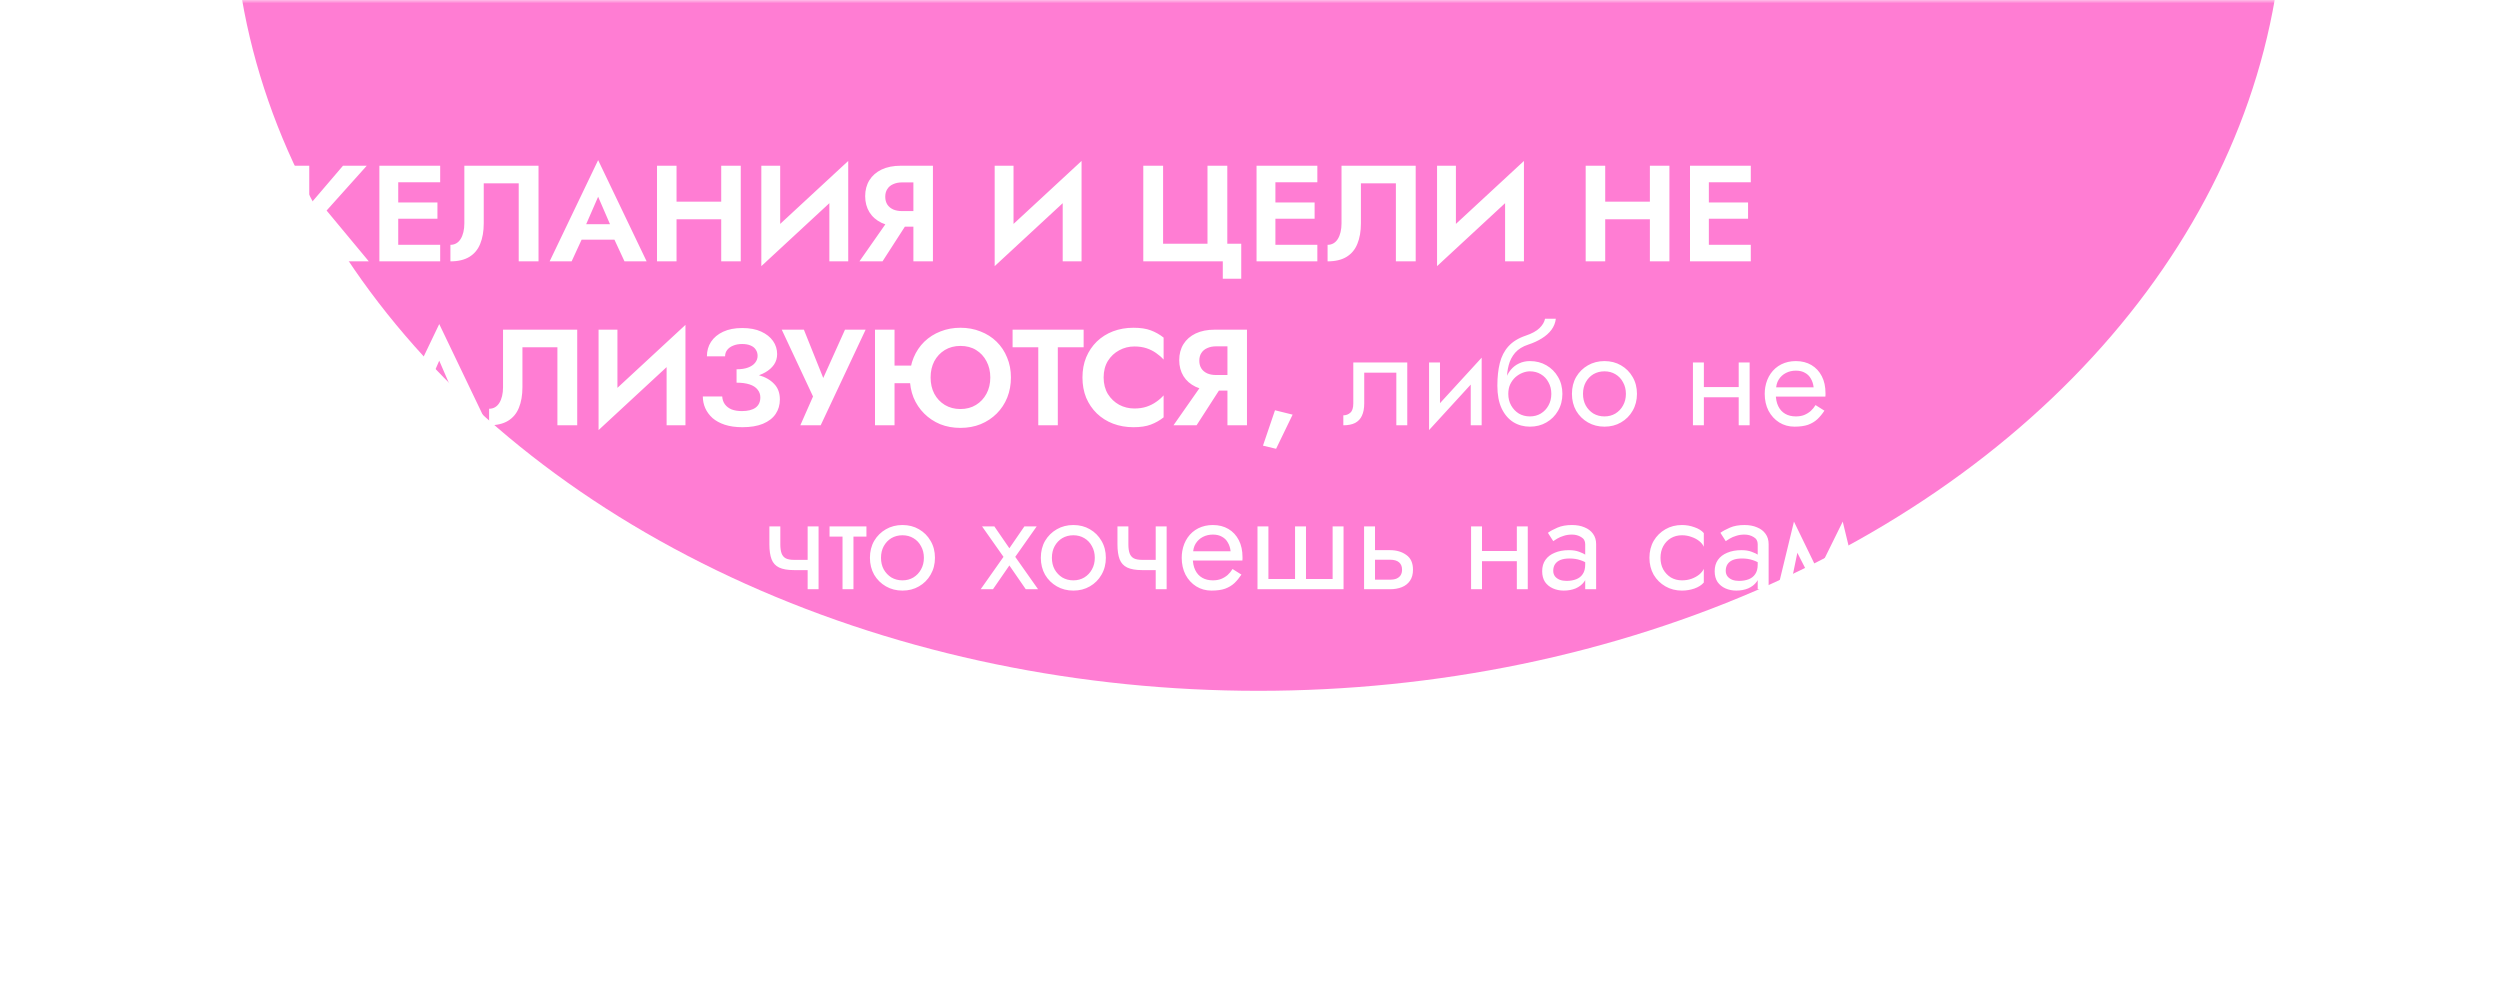<?xml version="1.0" encoding="UTF-8"?> <svg xmlns="http://www.w3.org/2000/svg" width="366" height="146" viewBox="0 0 366 146" fill="none"> <mask id="mask0_210_1934" style="mask-type:alpha" maskUnits="userSpaceOnUse" x="0" y="0" width="366" height="146"> <rect width="366" height="146" fill="#D9D9D9"></rect> </mask> <g mask="url(#mask0_210_1934)"> <g filter="url(#filter0_f_210_1934)"> <ellipse cx="184.231" cy="-15.729" rx="150.147" ry="116.865" fill="#FF7DD3"></ellipse> </g> </g> <path d="M37.194 24.263H33.814L39.694 30.823L33.514 38.263H36.894L43.034 30.863L37.194 24.263ZM42.334 24.263V38.263H45.274V24.263H42.334ZM50.214 24.263L44.574 30.863L50.514 38.263H53.994L47.814 30.823L53.694 24.263H50.214ZM57.382 38.263H64.442V35.843H57.382V38.263ZM57.382 26.683H64.442V24.263H57.382V26.683ZM57.382 32.023H64.041V29.643H57.382V32.023ZM55.541 24.263V38.263H58.301V24.263H55.541ZM78.84 24.263H67.98V32.703C67.98 33.17 67.934 33.596 67.84 33.983C67.747 34.37 67.614 34.703 67.44 34.983C67.267 35.263 67.054 35.477 66.8 35.623C66.547 35.77 66.26 35.843 65.94 35.843V38.263C67.074 38.263 68 38.043 68.72 37.603C69.44 37.163 69.967 36.53 70.3 35.703C70.647 34.863 70.82 33.856 70.82 32.683V26.843H75.94V38.263H78.84V24.263ZM83.907 35.083H91.307L90.967 32.823H84.247L83.907 35.083ZM87.567 28.803L89.667 33.663L89.627 34.383L91.427 38.263H94.667L87.567 23.443L80.467 38.263H83.687L85.527 34.263L85.467 33.623L87.567 28.803ZM97.126 32.103H107.406V29.523H97.126V32.103ZM105.586 24.263V38.263H108.446V24.263H105.586ZM96.186 24.263V38.263H99.046V24.263H96.186ZM124.079 27.283L124.179 23.563L111.559 35.243L111.459 38.963L124.079 27.283ZM114.219 24.263H111.459V38.963L114.219 35.983V24.263ZM124.179 23.563L121.419 26.623V38.263H124.179V23.563ZM133.401 31.743H130.381L125.821 38.263H129.201L133.401 31.743ZM136.581 24.263H133.721V38.263H136.581V24.263ZM134.841 26.703V24.263H131.881C130.788 24.263 129.848 24.45 129.061 24.823C128.288 25.197 127.695 25.716 127.281 26.383C126.868 27.05 126.661 27.83 126.661 28.723C126.661 29.603 126.868 30.383 127.281 31.063C127.695 31.73 128.288 32.25 129.061 32.623C129.848 32.996 130.788 33.183 131.881 33.183H134.841V30.903H132.061C131.568 30.903 131.135 30.823 130.761 30.663C130.388 30.49 130.101 30.25 129.901 29.943C129.701 29.623 129.601 29.243 129.601 28.803C129.601 28.363 129.701 27.99 129.901 27.683C130.101 27.363 130.388 27.123 130.761 26.963C131.135 26.79 131.568 26.703 132.061 26.703H134.841ZM158.24 27.283L158.34 23.563L145.72 35.243L145.62 38.963L158.24 27.283ZM148.38 24.263H145.62V38.963L148.38 35.983V24.263ZM158.34 23.563L155.58 26.623V38.263H158.34V23.563ZM170.277 35.683V24.263H167.377V38.263H179.017V40.803H181.717V35.683H179.677V24.263H176.777V35.683H170.277ZM185.799 38.263H192.859V35.843H185.799V38.263ZM185.799 26.683H192.859V24.263H185.799V26.683ZM185.799 32.023H192.459V29.643H185.799V32.023ZM183.959 24.263V38.263H186.719V24.263H183.959ZM207.258 24.263H196.398V32.703C196.398 33.17 196.352 33.596 196.258 33.983C196.165 34.37 196.032 34.703 195.858 34.983C195.685 35.263 195.472 35.477 195.218 35.623C194.965 35.77 194.678 35.843 194.358 35.843V38.263C195.492 38.263 196.418 38.043 197.138 37.603C197.858 37.163 198.385 36.53 198.718 35.703C199.065 34.863 199.238 33.856 199.238 32.683V26.843H204.358V38.263H207.258V24.263ZM223.005 27.283L223.105 23.563L210.485 35.243L210.385 38.963L223.005 27.283ZM213.145 24.263H210.385V38.963L213.145 35.983V24.263ZM223.105 23.563L220.345 26.623V38.263H223.105V23.563ZM233.083 32.103H243.363V29.523H233.083V32.103ZM241.543 24.263V38.263H244.403V24.263H241.543ZM232.143 24.263V38.263H235.003V24.263H232.143ZM249.256 38.263H256.316V35.843H249.256V38.263ZM249.256 26.683H256.316V24.263H249.256V26.683ZM249.256 32.023H255.916V29.643H249.256V32.023ZM247.416 24.263V38.263H250.176V24.263H247.416ZM35.014 48.263V62.263H37.874V48.263H35.014ZM36.754 50.683H39.534C40.294 50.683 40.894 50.856 41.334 51.203C41.774 51.536 41.994 52.043 41.994 52.723C41.994 53.39 41.774 53.897 41.334 54.243C40.894 54.59 40.294 54.763 39.534 54.763H36.754V57.183H39.534C40.641 57.183 41.581 57.003 42.354 56.643C43.141 56.283 43.741 55.77 44.154 55.103C44.568 54.423 44.774 53.63 44.774 52.723C44.774 51.803 44.568 51.01 44.154 50.343C43.741 49.676 43.141 49.163 42.354 48.803C41.581 48.443 40.641 48.263 39.534 48.263H36.754V50.683ZM48.827 62.263H55.887V59.843H48.827V62.263ZM48.827 50.683H55.887V48.263H48.827V50.683ZM48.827 56.023H55.487V53.643H48.827V56.023ZM46.987 48.263V62.263H49.747V48.263H46.987ZM60.645 59.083H68.046L67.706 56.823H60.986L60.645 59.083ZM64.305 52.803L66.406 57.663L66.365 58.383L68.165 62.263H71.406L64.305 47.443L57.206 62.263H60.425L62.266 58.263L62.206 57.623L64.305 52.803ZM84.504 48.263H73.644V56.703C73.644 57.17 73.598 57.596 73.504 57.983C73.411 58.37 73.278 58.703 73.104 58.983C72.931 59.263 72.718 59.477 72.464 59.623C72.211 59.77 71.924 59.843 71.604 59.843V62.263C72.738 62.263 73.664 62.043 74.384 61.603C75.104 61.163 75.631 60.53 75.964 59.703C76.311 58.863 76.484 57.856 76.484 56.683V50.843H81.604V62.263H84.504V48.263ZM100.251 51.283L100.351 47.563L87.731 59.243L87.631 62.963L100.251 51.283ZM90.391 48.263H87.631V62.963L90.391 59.983V48.263ZM100.351 47.563L97.591 50.623V62.263H100.351V47.563ZM107.833 55.443C108.673 55.443 109.453 55.363 110.173 55.203C110.893 55.043 111.52 54.81 112.053 54.503C112.586 54.197 113.006 53.823 113.313 53.383C113.62 52.93 113.773 52.416 113.773 51.843C113.773 51.136 113.573 50.496 113.173 49.923C112.773 49.35 112.193 48.89 111.433 48.543C110.686 48.197 109.76 48.023 108.653 48.023C107.573 48.023 106.646 48.203 105.873 48.563C105.1 48.923 104.506 49.416 104.093 50.043C103.693 50.657 103.493 51.363 103.493 52.163H106.153C106.153 51.816 106.253 51.51 106.453 51.243C106.666 50.963 106.96 50.75 107.333 50.603C107.706 50.443 108.146 50.363 108.653 50.363C109.146 50.363 109.56 50.437 109.893 50.583C110.24 50.73 110.493 50.937 110.653 51.203C110.826 51.456 110.913 51.757 110.913 52.103C110.913 52.463 110.793 52.797 110.553 53.103C110.326 53.397 109.986 53.63 109.533 53.803C109.08 53.977 108.513 54.063 107.833 54.063V55.443ZM108.693 62.543C109.88 62.543 110.88 62.377 111.693 62.043C112.52 61.697 113.14 61.217 113.553 60.603C113.966 59.99 114.173 59.283 114.173 58.483C114.173 57.536 113.893 56.776 113.333 56.203C112.786 55.617 112.033 55.19 111.073 54.923C110.126 54.643 109.046 54.503 107.833 54.503V56.023C108.593 56.023 109.233 56.11 109.753 56.283C110.273 56.456 110.66 56.71 110.913 57.043C111.18 57.363 111.313 57.743 111.313 58.183C111.313 58.837 111.08 59.337 110.613 59.683C110.146 60.017 109.48 60.183 108.613 60.183C108.04 60.183 107.54 60.103 107.113 59.943C106.7 59.77 106.373 59.523 106.133 59.203C105.893 58.883 105.76 58.496 105.733 58.043H102.893C102.893 58.643 103.013 59.217 103.253 59.763C103.493 60.297 103.846 60.776 104.313 61.203C104.793 61.617 105.393 61.943 106.113 62.183C106.846 62.423 107.706 62.543 108.693 62.543ZM126.728 48.263H123.708L119.828 56.883L121.168 56.943L117.688 48.263H114.448L119.028 58.043L117.168 62.263H120.148L126.728 48.263ZM129.04 56.103H135.06V53.523H129.04V56.103ZM128.1 48.263V62.263H130.96V48.263H128.1ZM136.24 55.263C136.24 54.37 136.42 53.577 136.78 52.883C137.153 52.19 137.667 51.643 138.32 51.243C138.987 50.843 139.747 50.643 140.6 50.643C141.493 50.643 142.26 50.843 142.9 51.243C143.553 51.643 144.06 52.19 144.42 52.883C144.793 53.577 144.98 54.37 144.98 55.263C144.98 56.157 144.793 56.95 144.42 57.643C144.047 58.337 143.533 58.883 142.88 59.283C142.227 59.683 141.467 59.883 140.6 59.883C139.747 59.883 138.987 59.683 138.32 59.283C137.667 58.883 137.153 58.337 136.78 57.643C136.42 56.95 136.24 56.157 136.24 55.263ZM133.2 55.263C133.2 56.316 133.38 57.297 133.74 58.203C134.113 59.096 134.633 59.877 135.3 60.543C135.967 61.21 136.747 61.73 137.64 62.103C138.547 62.463 139.533 62.643 140.6 62.643C141.68 62.643 142.667 62.463 143.56 62.103C144.467 61.73 145.253 61.21 145.92 60.543C146.587 59.877 147.1 59.096 147.46 58.203C147.82 57.297 148 56.316 148 55.263C148 54.197 147.813 53.223 147.44 52.343C147.08 51.45 146.567 50.676 145.9 50.023C145.233 49.37 144.447 48.87 143.54 48.523C142.647 48.163 141.667 47.983 140.6 47.983C139.56 47.983 138.587 48.163 137.68 48.523C136.787 48.87 136 49.37 135.32 50.023C134.653 50.676 134.133 51.45 133.76 52.343C133.387 53.223 133.2 54.197 133.2 55.263ZM148.243 50.843H152.003V62.263H154.863V50.843H158.643V48.263H148.243V50.843ZM161.572 55.263C161.572 54.33 161.779 53.523 162.192 52.843C162.619 52.163 163.172 51.643 163.852 51.283C164.532 50.91 165.272 50.723 166.072 50.723C166.739 50.723 167.332 50.81 167.852 50.983C168.372 51.157 168.839 51.39 169.252 51.683C169.679 51.977 170.045 52.297 170.352 52.643V49.423C169.779 48.97 169.152 48.617 168.472 48.363C167.805 48.11 166.959 47.983 165.932 47.983C164.865 47.983 163.872 48.157 162.952 48.503C162.045 48.85 161.252 49.35 160.572 50.003C159.905 50.657 159.385 51.43 159.012 52.323C158.652 53.203 158.472 54.183 158.472 55.263C158.472 56.343 158.652 57.33 159.012 58.223C159.385 59.103 159.905 59.87 160.572 60.523C161.252 61.176 162.045 61.676 162.952 62.023C163.872 62.37 164.865 62.543 165.932 62.543C166.959 62.543 167.805 62.416 168.472 62.163C169.152 61.91 169.779 61.556 170.352 61.103V57.883C170.045 58.23 169.679 58.55 169.252 58.843C168.839 59.136 168.372 59.37 167.852 59.543C167.332 59.717 166.739 59.803 166.072 59.803C165.272 59.803 164.532 59.623 163.852 59.263C163.172 58.89 162.619 58.363 162.192 57.683C161.779 56.99 161.572 56.183 161.572 55.263ZM179.378 55.743H176.358L171.798 62.263H175.178L179.378 55.743ZM182.558 48.263H179.698V62.263H182.558V48.263ZM180.818 50.703V48.263H177.858C176.764 48.263 175.824 48.45 175.038 48.823C174.264 49.197 173.671 49.717 173.258 50.383C172.844 51.05 172.638 51.83 172.638 52.723C172.638 53.603 172.844 54.383 173.258 55.063C173.671 55.73 174.264 56.25 175.038 56.623C175.824 56.996 176.764 57.183 177.858 57.183H180.818V54.903H178.038C177.544 54.903 177.111 54.823 176.738 54.663C176.364 54.49 176.078 54.25 175.878 53.943C175.678 53.623 175.578 53.243 175.578 52.803C175.578 52.363 175.678 51.99 175.878 51.683C176.078 51.363 176.364 51.123 176.738 50.963C177.111 50.79 177.544 50.703 178.038 50.703H180.818ZM186.66 60.063L184.9 65.243L186.82 65.703L189.24 60.703L186.66 60.063ZM206.023 53.063H198.123V59.063C198.123 59.717 197.976 60.17 197.683 60.423C197.403 60.676 197.063 60.803 196.663 60.803V62.263C197.356 62.263 197.93 62.15 198.383 61.923C198.836 61.683 199.17 61.33 199.383 60.863C199.61 60.383 199.723 59.783 199.723 59.063V54.563H204.423V62.263H206.023V53.063ZM216.815 54.663L216.915 52.363L209.315 60.663L209.215 62.963L216.815 54.663ZM210.815 53.063H209.215V62.963L210.815 60.763V53.063ZM216.915 52.363L215.315 54.563V62.263H216.915V52.363ZM223.974 54.363C224.574 54.363 225.107 54.503 225.574 54.783C226.054 55.063 226.427 55.456 226.694 55.963C226.974 56.456 227.114 57.023 227.114 57.663C227.114 58.303 226.974 58.87 226.694 59.363C226.427 59.856 226.054 60.25 225.574 60.543C225.107 60.823 224.574 60.963 223.974 60.963C223.374 60.963 222.834 60.823 222.354 60.543C221.887 60.25 221.514 59.856 221.234 59.363C220.954 58.87 220.814 58.303 220.814 57.663L219.214 56.463C219.214 57.783 219.42 58.89 219.834 59.783C220.26 60.676 220.834 61.35 221.554 61.803C222.274 62.243 223.08 62.463 223.974 62.463C224.88 62.463 225.687 62.257 226.394 61.843C227.114 61.43 227.68 60.863 228.094 60.143C228.52 59.41 228.734 58.583 228.734 57.663C228.734 56.73 228.52 55.903 228.094 55.183C227.68 54.463 227.114 53.897 226.394 53.483C225.687 53.07 224.88 52.863 223.974 52.863V54.363ZM220.094 57.663H220.814C220.814 57.13 220.907 56.663 221.094 56.263C221.294 55.85 221.547 55.503 221.854 55.223C222.174 54.943 222.52 54.73 222.894 54.583C223.267 54.437 223.627 54.363 223.974 54.363V52.863C223.4 52.863 222.874 52.977 222.394 53.203C221.927 53.416 221.52 53.73 221.174 54.143C220.827 54.556 220.56 55.063 220.374 55.663C220.187 56.25 220.094 56.916 220.094 57.663ZM219.214 56.463L220.614 57.523V55.463C220.614 54.797 220.7 54.13 220.874 53.463C221.047 52.783 221.36 52.176 221.814 51.643C222.28 51.11 222.927 50.71 223.754 50.443C224.487 50.203 225.14 49.903 225.714 49.543C226.3 49.183 226.774 48.763 227.134 48.283C227.494 47.79 227.707 47.25 227.774 46.663H226.194C226.1 47.143 225.827 47.603 225.374 48.043C224.934 48.47 224.26 48.837 223.354 49.143C222.287 49.503 221.447 50.023 220.834 50.703C220.234 51.37 219.814 52.183 219.574 53.143C219.334 54.103 219.214 55.21 219.214 56.463ZM230.132 57.663C230.132 58.583 230.338 59.41 230.752 60.143C231.178 60.863 231.752 61.43 232.472 61.843C233.192 62.257 233.998 62.463 234.892 62.463C235.798 62.463 236.605 62.257 237.312 61.843C238.032 61.43 238.598 60.863 239.012 60.143C239.438 59.41 239.652 58.583 239.652 57.663C239.652 56.73 239.438 55.903 239.012 55.183C238.598 54.463 238.032 53.897 237.312 53.483C236.605 53.07 235.798 52.863 234.892 52.863C233.998 52.863 233.192 53.07 232.472 53.483C231.752 53.897 231.178 54.463 230.752 55.183C230.338 55.903 230.132 56.73 230.132 57.663ZM231.752 57.663C231.752 57.023 231.885 56.456 232.152 55.963C232.432 55.456 232.805 55.063 233.272 54.783C233.752 54.503 234.292 54.363 234.892 54.363C235.492 54.363 236.025 54.503 236.492 54.783C236.972 55.063 237.345 55.456 237.612 55.963C237.892 56.456 238.032 57.023 238.032 57.663C238.032 58.303 237.892 58.87 237.612 59.363C237.345 59.856 236.972 60.25 236.492 60.543C236.025 60.823 235.492 60.963 234.892 60.963C234.292 60.963 233.752 60.823 233.272 60.543C232.805 60.25 232.432 59.856 232.152 59.363C231.885 58.87 231.752 58.303 231.752 57.663ZM248.786 58.163H255.586V56.663H248.786V58.163ZM254.546 53.063V62.263H256.146V53.063H254.546ZM247.846 53.063V62.263H249.446V53.063H247.846ZM259.374 58.063H267.234C267.248 57.983 267.254 57.903 267.254 57.823C267.254 57.743 267.254 57.663 267.254 57.583C267.254 56.61 267.074 55.776 266.714 55.083C266.354 54.377 265.848 53.83 265.194 53.443C264.541 53.056 263.781 52.863 262.914 52.863C262.128 52.863 261.414 53.023 260.774 53.343C260.148 53.663 259.634 54.11 259.234 54.683C258.834 55.257 258.568 55.923 258.434 56.683C258.408 56.843 258.388 57.003 258.374 57.163C258.361 57.323 258.354 57.49 258.354 57.663C258.354 58.583 258.541 59.41 258.914 60.143C259.301 60.863 259.821 61.43 260.474 61.843C261.141 62.257 261.888 62.463 262.714 62.463C263.514 62.463 264.181 62.37 264.714 62.183C265.248 61.983 265.701 61.71 266.074 61.363C266.448 61.003 266.788 60.59 267.094 60.123L265.794 59.303C265.594 59.636 265.354 59.93 265.074 60.183C264.794 60.423 264.474 60.617 264.114 60.763C263.768 60.897 263.368 60.963 262.914 60.963C262.314 60.963 261.794 60.837 261.354 60.583C260.914 60.33 260.574 59.956 260.334 59.463C260.094 58.97 259.974 58.37 259.974 57.663L260.014 57.063C260.014 56.49 260.141 55.996 260.394 55.583C260.661 55.157 261.014 54.83 261.454 54.603C261.894 54.377 262.381 54.263 262.914 54.263C263.448 54.263 263.894 54.37 264.254 54.583C264.628 54.783 264.914 55.07 265.114 55.443C265.328 55.803 265.461 56.223 265.514 56.703H259.374V58.063ZM38.254 81.663C39.307 81.663 40.127 81.443 40.714 81.003C41.314 80.563 41.614 80.01 41.614 79.343C41.614 78.89 41.474 78.477 41.194 78.103C40.928 77.73 40.554 77.43 40.074 77.203C39.594 76.977 39.054 76.863 38.454 76.863C37.814 76.863 37.241 76.996 36.734 77.263C36.227 77.516 35.828 77.863 35.534 78.303C35.241 78.743 35.094 79.223 35.094 79.743H36.714C36.714 79.53 36.774 79.317 36.894 79.103C37.014 78.876 37.201 78.69 37.454 78.543C37.721 78.383 38.054 78.303 38.454 78.303C38.934 78.303 39.307 78.41 39.574 78.623C39.841 78.823 39.974 79.103 39.974 79.463C39.974 79.796 39.841 80.083 39.574 80.323C39.307 80.55 38.867 80.663 38.254 80.663V81.663ZM38.414 86.463C39.068 86.463 39.667 86.35 40.214 86.123C40.761 85.883 41.194 85.55 41.514 85.123C41.847 84.683 42.014 84.163 42.014 83.563C42.014 82.697 41.674 82.063 40.994 81.663C40.314 81.263 39.401 81.063 38.254 81.063V82.063C38.721 82.063 39.114 82.123 39.434 82.243C39.767 82.363 40.014 82.537 40.174 82.763C40.347 82.99 40.434 83.263 40.434 83.583C40.434 83.876 40.354 84.136 40.194 84.363C40.034 84.59 39.801 84.763 39.494 84.883C39.201 85.003 38.841 85.063 38.414 85.063C37.721 85.063 37.221 84.89 36.914 84.543C36.608 84.197 36.407 83.803 36.314 83.363H34.694C34.801 84.257 35.174 84.996 35.814 85.583C36.468 86.17 37.334 86.463 38.414 86.463ZM45.348 82.163H52.148V80.663H45.348V82.163ZM51.108 77.063V86.263H52.708V77.063H51.108ZM44.408 77.063V86.263H46.008V77.063H44.408ZM56.437 83.563C56.437 83.19 56.523 82.87 56.697 82.603C56.87 82.337 57.13 82.13 57.477 81.983C57.837 81.837 58.283 81.763 58.817 81.763C59.404 81.763 59.93 81.843 60.397 82.003C60.864 82.15 61.324 82.383 61.777 82.703V81.763C61.684 81.643 61.51 81.49 61.257 81.303C61.004 81.103 60.663 80.93 60.237 80.783C59.824 80.623 59.324 80.543 58.737 80.543C57.937 80.543 57.243 80.67 56.657 80.923C56.07 81.163 55.617 81.51 55.297 81.963C54.977 82.416 54.817 82.97 54.817 83.623C54.817 84.25 54.957 84.776 55.237 85.203C55.53 85.617 55.917 85.93 56.397 86.143C56.877 86.356 57.404 86.463 57.977 86.463C58.617 86.463 59.197 86.356 59.717 86.143C60.237 85.916 60.65 85.597 60.957 85.183C61.277 84.757 61.437 84.25 61.437 83.663L61.117 82.663C61.117 83.237 60.997 83.697 60.757 84.043C60.53 84.39 60.21 84.643 59.797 84.803C59.383 84.963 58.91 85.043 58.377 85.043C58.017 85.043 57.69 84.99 57.397 84.883C57.103 84.763 56.87 84.597 56.697 84.383C56.523 84.156 56.437 83.883 56.437 83.563ZM56.437 79.223C56.584 79.117 56.783 78.99 57.037 78.843C57.303 78.683 57.617 78.55 57.977 78.443C58.337 78.323 58.737 78.263 59.177 78.263C59.684 78.263 60.13 78.383 60.517 78.623C60.917 78.85 61.117 79.197 61.117 79.663V86.263H62.717V79.663C62.717 79.063 62.563 78.556 62.257 78.143C61.964 77.73 61.55 77.416 61.017 77.203C60.497 76.977 59.883 76.863 59.177 76.863C58.35 76.863 57.644 76.99 57.057 77.243C56.47 77.496 56.004 77.75 55.657 78.003L56.437 79.223ZM65.644 82.063H73.504C73.517 81.983 73.524 81.903 73.524 81.823C73.524 81.743 73.524 81.663 73.524 81.583C73.524 80.61 73.344 79.776 72.984 79.083C72.624 78.376 72.117 77.83 71.464 77.443C70.811 77.056 70.05 76.863 69.184 76.863C68.397 76.863 67.684 77.023 67.044 77.343C66.417 77.663 65.904 78.11 65.504 78.683C65.104 79.257 64.837 79.923 64.704 80.683C64.677 80.843 64.657 81.003 64.644 81.163C64.63 81.323 64.624 81.49 64.624 81.663C64.624 82.583 64.811 83.41 65.184 84.143C65.57 84.863 66.091 85.43 66.744 85.843C67.41 86.257 68.157 86.463 68.984 86.463C69.784 86.463 70.451 86.37 70.984 86.183C71.517 85.983 71.971 85.71 72.344 85.363C72.717 85.003 73.057 84.59 73.364 84.123L72.064 83.303C71.864 83.636 71.624 83.93 71.344 84.183C71.064 84.423 70.744 84.617 70.384 84.763C70.037 84.897 69.637 84.963 69.184 84.963C68.584 84.963 68.064 84.837 67.624 84.583C67.184 84.33 66.844 83.957 66.604 83.463C66.364 82.97 66.244 82.37 66.244 81.663L66.284 81.063C66.284 80.49 66.41 79.996 66.664 79.583C66.93 79.156 67.284 78.83 67.724 78.603C68.164 78.376 68.65 78.263 69.184 78.263C69.717 78.263 70.164 78.37 70.524 78.583C70.897 78.783 71.184 79.07 71.384 79.443C71.597 79.803 71.731 80.223 71.784 80.703H65.644V82.063ZM82.817 84.763V77.063H81.217V84.763H77.317V77.063H75.717V86.263H88.317V77.063H86.717V84.763H82.817ZM91.322 77.063V86.263H92.922V77.063H91.322ZM92.262 81.943H95.122C95.709 81.943 96.149 82.07 96.442 82.323C96.736 82.576 96.882 82.936 96.882 83.403C96.882 83.71 96.816 83.977 96.682 84.203C96.549 84.416 96.349 84.583 96.082 84.703C95.829 84.81 95.509 84.863 95.122 84.863H92.262V86.263H95.122C95.762 86.263 96.336 86.163 96.842 85.963C97.349 85.763 97.749 85.45 98.042 85.023C98.336 84.597 98.482 84.056 98.482 83.403C98.482 82.416 98.156 81.697 97.502 81.243C96.862 80.776 96.069 80.543 95.122 80.543H92.262V81.943ZM102.45 84.063L100.69 89.243L101.85 89.663L104.05 84.663L102.45 84.063ZM116.239 83.463H119.379V81.963H116.239V83.463ZM118.239 77.063V86.263H119.839V77.063H118.239ZM114.239 77.063H112.639V79.703C112.639 80.597 112.745 81.323 112.959 81.883C113.172 82.43 113.539 82.83 114.059 83.083C114.592 83.337 115.319 83.463 116.239 83.463V81.963C115.732 81.963 115.332 81.89 115.039 81.743C114.745 81.583 114.539 81.337 114.419 81.003C114.299 80.67 114.239 80.237 114.239 79.703V77.063ZM121.446 77.063V78.563H126.846V77.063H121.446ZM123.346 77.463V86.263H124.946V77.463H123.346ZM127.358 81.663C127.358 82.583 127.565 83.41 127.978 84.143C128.405 84.863 128.978 85.43 129.698 85.843C130.418 86.257 131.225 86.463 132.118 86.463C133.025 86.463 133.832 86.257 134.538 85.843C135.258 85.43 135.825 84.863 136.238 84.143C136.665 83.41 136.878 82.583 136.878 81.663C136.878 80.73 136.665 79.903 136.238 79.183C135.825 78.463 135.258 77.897 134.538 77.483C133.832 77.07 133.025 76.863 132.118 76.863C131.225 76.863 130.418 77.07 129.698 77.483C128.978 77.897 128.405 78.463 127.978 79.183C127.565 79.903 127.358 80.73 127.358 81.663ZM128.978 81.663C128.978 81.023 129.112 80.457 129.378 79.963C129.658 79.457 130.032 79.063 130.498 78.783C130.978 78.503 131.518 78.363 132.118 78.363C132.718 78.363 133.252 78.503 133.718 78.783C134.198 79.063 134.572 79.457 134.838 79.963C135.118 80.457 135.258 81.023 135.258 81.663C135.258 82.303 135.118 82.87 134.838 83.363C134.572 83.856 134.198 84.25 133.718 84.543C133.252 84.823 132.718 84.963 132.118 84.963C131.518 84.963 130.978 84.823 130.498 84.543C130.032 84.25 129.658 83.856 129.378 83.363C129.112 82.87 128.978 82.303 128.978 81.663ZM149.972 77.063L147.772 80.263L145.572 77.063H143.772L146.912 81.523L143.572 86.263H145.372L147.772 82.783L150.172 86.263H151.972L148.632 81.523L151.772 77.063H149.972ZM152.378 81.663C152.378 82.583 152.584 83.41 152.998 84.143C153.424 84.863 153.998 85.43 154.718 85.843C155.438 86.257 156.244 86.463 157.138 86.463C158.044 86.463 158.851 86.257 159.558 85.843C160.278 85.43 160.844 84.863 161.258 84.143C161.684 83.41 161.898 82.583 161.898 81.663C161.898 80.73 161.684 79.903 161.258 79.183C160.844 78.463 160.278 77.897 159.558 77.483C158.851 77.07 158.044 76.863 157.138 76.863C156.244 76.863 155.438 77.07 154.718 77.483C153.998 77.897 153.424 78.463 152.998 79.183C152.584 79.903 152.378 80.73 152.378 81.663ZM153.998 81.663C153.998 81.023 154.131 80.457 154.398 79.963C154.678 79.457 155.051 79.063 155.518 78.783C155.998 78.503 156.538 78.363 157.138 78.363C157.738 78.363 158.271 78.503 158.738 78.783C159.218 79.063 159.591 79.457 159.858 79.963C160.138 80.457 160.278 81.023 160.278 81.663C160.278 82.303 160.138 82.87 159.858 83.363C159.591 83.856 159.218 84.25 158.738 84.543C158.271 84.823 157.738 84.963 157.138 84.963C156.538 84.963 155.998 84.823 155.518 84.543C155.051 84.25 154.678 83.856 154.398 83.363C154.131 82.87 153.998 82.303 153.998 81.663ZM167.196 83.463H170.336V81.963H167.196V83.463ZM169.196 77.063V86.263H170.796V77.063H169.196ZM165.196 77.063H163.596V79.703C163.596 80.597 163.702 81.323 163.916 81.883C164.129 82.43 164.496 82.83 165.016 83.083C165.549 83.337 166.276 83.463 167.196 83.463V81.963C166.689 81.963 166.289 81.89 165.996 81.743C165.702 81.583 165.496 81.337 165.376 81.003C165.256 80.67 165.196 80.237 165.196 79.703V77.063ZM174.023 82.063H181.883C181.896 81.983 181.903 81.903 181.903 81.823C181.903 81.743 181.903 81.663 181.903 81.583C181.903 80.61 181.723 79.776 181.363 79.083C181.003 78.376 180.496 77.83 179.843 77.443C179.189 77.056 178.429 76.863 177.563 76.863C176.776 76.863 176.063 77.023 175.423 77.343C174.796 77.663 174.283 78.11 173.883 78.683C173.483 79.257 173.216 79.923 173.083 80.683C173.056 80.843 173.036 81.003 173.023 81.163C173.009 81.323 173.003 81.49 173.003 81.663C173.003 82.583 173.189 83.41 173.563 84.143C173.949 84.863 174.469 85.43 175.123 85.843C175.789 86.257 176.536 86.463 177.363 86.463C178.163 86.463 178.829 86.37 179.363 86.183C179.896 85.983 180.349 85.71 180.723 85.363C181.096 85.003 181.436 84.59 181.743 84.123L180.443 83.303C180.243 83.636 180.003 83.93 179.723 84.183C179.443 84.423 179.123 84.617 178.763 84.763C178.416 84.897 178.016 84.963 177.563 84.963C176.963 84.963 176.443 84.837 176.003 84.583C175.563 84.33 175.223 83.957 174.983 83.463C174.743 82.97 174.623 82.37 174.623 81.663L174.663 81.063C174.663 80.49 174.789 79.996 175.043 79.583C175.309 79.156 175.663 78.83 176.103 78.603C176.543 78.376 177.029 78.263 177.563 78.263C178.096 78.263 178.543 78.37 178.903 78.583C179.276 78.783 179.563 79.07 179.763 79.443C179.976 79.803 180.109 80.223 180.163 80.703H174.023V82.063ZM191.196 84.763V77.063H189.596V84.763H185.696V77.063H184.096V86.263H196.696V77.063H195.096V84.763H191.196ZM199.701 77.063V86.263H201.301V77.063H199.701ZM200.641 81.943H203.501C204.088 81.943 204.528 82.07 204.821 82.323C205.115 82.576 205.261 82.936 205.261 83.403C205.261 83.71 205.195 83.977 205.061 84.203C204.928 84.416 204.728 84.583 204.461 84.703C204.208 84.81 203.888 84.863 203.501 84.863H200.641V86.263H203.501C204.141 86.263 204.715 86.163 205.221 85.963C205.728 85.763 206.128 85.45 206.421 85.023C206.715 84.597 206.861 84.056 206.861 83.403C206.861 82.416 206.535 81.697 205.881 81.243C205.241 80.776 204.448 80.543 203.501 80.543H200.641V81.943ZM216.305 82.163H223.105V80.663H216.305V82.163ZM222.065 77.063V86.263H223.665V77.063H222.065ZM215.365 77.063V86.263H216.965V77.063H215.365ZM227.394 83.563C227.394 83.19 227.48 82.87 227.654 82.603C227.827 82.337 228.087 82.13 228.434 81.983C228.794 81.837 229.24 81.763 229.774 81.763C230.36 81.763 230.887 81.843 231.354 82.003C231.82 82.15 232.28 82.383 232.734 82.703V81.763C232.64 81.643 232.467 81.49 232.214 81.303C231.96 81.103 231.62 80.93 231.194 80.783C230.78 80.623 230.28 80.543 229.694 80.543C228.894 80.543 228.2 80.67 227.614 80.923C227.027 81.163 226.574 81.51 226.254 81.963C225.934 82.416 225.774 82.97 225.774 83.623C225.774 84.25 225.914 84.776 226.194 85.203C226.487 85.617 226.874 85.93 227.354 86.143C227.834 86.356 228.36 86.463 228.934 86.463C229.574 86.463 230.154 86.356 230.674 86.143C231.194 85.916 231.607 85.597 231.914 85.183C232.234 84.757 232.394 84.25 232.394 83.663L232.074 82.663C232.074 83.237 231.954 83.697 231.714 84.043C231.487 84.39 231.167 84.643 230.754 84.803C230.34 84.963 229.867 85.043 229.334 85.043C228.974 85.043 228.647 84.99 228.354 84.883C228.06 84.763 227.827 84.597 227.654 84.383C227.48 84.156 227.394 83.883 227.394 83.563ZM227.394 79.223C227.54 79.117 227.74 78.99 227.994 78.843C228.26 78.683 228.574 78.55 228.934 78.443C229.294 78.323 229.694 78.263 230.134 78.263C230.64 78.263 231.087 78.383 231.474 78.623C231.874 78.85 232.074 79.197 232.074 79.663V86.263H233.674V79.663C233.674 79.063 233.52 78.556 233.214 78.143C232.92 77.73 232.507 77.416 231.974 77.203C231.454 76.977 230.84 76.863 230.134 76.863C229.307 76.863 228.6 76.99 228.014 77.243C227.427 77.496 226.96 77.75 226.614 78.003L227.394 79.223ZM243.097 81.663C243.097 81.023 243.23 80.457 243.497 79.963C243.777 79.457 244.15 79.063 244.617 78.783C245.097 78.503 245.637 78.363 246.237 78.363C246.73 78.363 247.19 78.443 247.617 78.603C248.057 78.75 248.437 78.95 248.757 79.203C249.077 79.457 249.304 79.737 249.437 80.043V78.043C249.117 77.67 248.657 77.383 248.057 77.183C247.47 76.97 246.864 76.863 246.237 76.863C245.344 76.863 244.537 77.07 243.817 77.483C243.097 77.897 242.524 78.463 242.097 79.183C241.684 79.903 241.477 80.73 241.477 81.663C241.477 82.583 241.684 83.41 242.097 84.143C242.524 84.863 243.097 85.43 243.817 85.843C244.537 86.257 245.344 86.463 246.237 86.463C246.864 86.463 247.47 86.363 248.057 86.163C248.657 85.95 249.117 85.656 249.437 85.283V83.283C249.304 83.576 249.077 83.856 248.757 84.123C248.437 84.376 248.057 84.583 247.617 84.743C247.19 84.89 246.73 84.963 246.237 84.963C245.637 84.963 245.097 84.823 244.617 84.543C244.15 84.25 243.777 83.856 243.497 83.363C243.23 82.87 243.097 82.303 243.097 81.663ZM252.648 83.563C252.648 83.19 252.734 82.87 252.908 82.603C253.081 82.337 253.341 82.13 253.688 81.983C254.048 81.837 254.494 81.763 255.028 81.763C255.614 81.763 256.141 81.843 256.608 82.003C257.074 82.15 257.534 82.383 257.988 82.703V81.763C257.894 81.643 257.721 81.49 257.468 81.303C257.214 81.103 256.874 80.93 256.448 80.783C256.034 80.623 255.534 80.543 254.948 80.543C254.148 80.543 253.454 80.67 252.868 80.923C252.281 81.163 251.828 81.51 251.508 81.963C251.188 82.416 251.028 82.97 251.028 83.623C251.028 84.25 251.168 84.776 251.448 85.203C251.741 85.617 252.128 85.93 252.608 86.143C253.088 86.356 253.614 86.463 254.188 86.463C254.828 86.463 255.408 86.356 255.928 86.143C256.448 85.916 256.861 85.597 257.168 85.183C257.488 84.757 257.648 84.25 257.648 83.663L257.328 82.663C257.328 83.237 257.208 83.697 256.968 84.043C256.741 84.39 256.421 84.643 256.008 84.803C255.594 84.963 255.121 85.043 254.588 85.043C254.228 85.043 253.901 84.99 253.608 84.883C253.314 84.763 253.081 84.597 252.908 84.383C252.734 84.156 252.648 83.883 252.648 83.563ZM252.648 79.223C252.794 79.117 252.994 78.99 253.248 78.843C253.514 78.683 253.828 78.55 254.188 78.443C254.548 78.323 254.948 78.263 255.388 78.263C255.894 78.263 256.341 78.383 256.728 78.623C257.128 78.85 257.328 79.197 257.328 79.663V86.263H258.928V79.663C258.928 79.063 258.774 78.556 258.468 78.143C258.174 77.73 257.761 77.416 257.228 77.203C256.708 76.977 256.094 76.863 255.388 76.863C254.561 76.863 253.854 76.99 253.268 77.243C252.681 77.496 252.214 77.75 251.868 78.003L252.648 79.223ZM270.375 86.263H272.175L269.775 76.363L268.875 78.963L270.375 86.263ZM265.575 84.883L266.175 86.883L269.975 79.563L269.775 76.363L265.575 84.883ZM266.175 86.883L266.775 84.883L262.635 76.363L262.435 79.563L266.175 86.883ZM260.235 86.263H262.035L263.535 78.963L262.635 76.363L260.235 86.263ZM272.983 81.663C272.983 82.583 273.19 83.41 273.603 84.143C274.03 84.863 274.603 85.43 275.323 85.843C276.043 86.257 276.85 86.463 277.743 86.463C278.65 86.463 279.457 86.257 280.163 85.843C280.883 85.43 281.45 84.863 281.863 84.143C282.29 83.41 282.503 82.583 282.503 81.663C282.503 80.73 282.29 79.903 281.863 79.183C281.45 78.463 280.883 77.897 280.163 77.483C279.457 77.07 278.65 76.863 277.743 76.863C276.85 76.863 276.043 77.07 275.323 77.483C274.603 77.897 274.03 78.463 273.603 79.183C273.19 79.903 272.983 80.73 272.983 81.663ZM274.603 81.663C274.603 81.023 274.737 80.457 275.003 79.963C275.283 79.457 275.657 79.063 276.123 78.783C276.603 78.503 277.143 78.363 277.743 78.363C278.343 78.363 278.877 78.503 279.343 78.783C279.823 79.063 280.197 79.457 280.463 79.963C280.743 80.457 280.883 81.023 280.883 81.663C280.883 82.303 280.743 82.87 280.463 83.363C280.197 83.856 279.823 84.25 279.343 84.543C278.877 84.823 278.343 84.963 277.743 84.963C277.143 84.963 276.603 84.823 276.123 84.543C275.657 84.25 275.283 83.856 275.003 83.363C274.737 82.87 274.603 82.303 274.603 81.663ZM293.441 86.263H295.241L292.841 76.363L291.941 78.963L293.441 86.263ZM288.641 84.883L289.241 86.883L293.041 79.563L292.841 76.363L288.641 84.883ZM289.241 86.883L289.841 84.883L285.701 76.363L285.501 79.563L289.241 86.883ZM283.301 86.263H285.101L286.601 78.963L285.701 76.363L283.301 86.263ZM307.846 79.823L310.546 85.663H312.346L307.846 76.363L303.346 85.663H305.146L307.846 79.823ZM311.946 86.263V88.063H313.546V84.763H302.146V88.063H303.846V86.263H311.946ZM316.171 82.063H324.031C324.045 81.983 324.051 81.903 324.051 81.823C324.051 81.743 324.051 81.663 324.051 81.583C324.051 80.61 323.871 79.776 323.511 79.083C323.151 78.376 322.645 77.83 321.991 77.443C321.338 77.056 320.578 76.863 319.711 76.863C318.925 76.863 318.211 77.023 317.571 77.343C316.945 77.663 316.431 78.11 316.031 78.683C315.631 79.257 315.365 79.923 315.231 80.683C315.205 80.843 315.185 81.003 315.171 81.163C315.158 81.323 315.151 81.49 315.151 81.663C315.151 82.583 315.338 83.41 315.711 84.143C316.098 84.863 316.618 85.43 317.271 85.843C317.938 86.257 318.685 86.463 319.511 86.463C320.311 86.463 320.978 86.37 321.511 86.183C322.045 85.983 322.498 85.71 322.871 85.363C323.245 85.003 323.585 84.59 323.891 84.123L322.591 83.303C322.391 83.636 322.151 83.93 321.871 84.183C321.591 84.423 321.271 84.617 320.911 84.763C320.565 84.897 320.165 84.963 319.711 84.963C319.111 84.963 318.591 84.837 318.151 84.583C317.711 84.33 317.371 83.957 317.131 83.463C316.891 82.97 316.771 82.37 316.771 81.663L316.811 81.063C316.811 80.49 316.938 79.996 317.191 79.583C317.458 79.156 317.811 78.83 318.251 78.603C318.691 78.376 319.178 78.263 319.711 78.263C320.245 78.263 320.691 78.37 321.051 78.583C321.425 78.783 321.711 79.07 321.911 79.443C322.125 79.803 322.258 80.223 322.311 80.703H316.171V82.063ZM334.304 77.063H326.404V83.063C326.404 83.716 326.257 84.17 325.964 84.423C325.684 84.677 325.344 84.803 324.944 84.803V86.263C325.637 86.263 326.211 86.15 326.664 85.923C327.117 85.683 327.451 85.33 327.664 84.863C327.891 84.383 328.004 83.783 328.004 83.063V78.563H332.704V86.263H334.304V77.063ZM337.616 82.063H345.476C345.49 81.983 345.496 81.903 345.496 81.823C345.496 81.743 345.496 81.663 345.496 81.583C345.496 80.61 345.316 79.776 344.956 79.083C344.596 78.376 344.09 77.83 343.436 77.443C342.783 77.056 342.023 76.863 341.156 76.863C340.37 76.863 339.656 77.023 339.016 77.343C338.39 77.663 337.876 78.11 337.476 78.683C337.076 79.257 336.81 79.923 336.676 80.683C336.65 80.843 336.63 81.003 336.616 81.163C336.603 81.323 336.596 81.49 336.596 81.663C336.596 82.583 336.783 83.41 337.156 84.143C337.543 84.863 338.063 85.43 338.716 85.843C339.383 86.257 340.13 86.463 340.956 86.463C341.756 86.463 342.423 86.37 342.956 86.183C343.49 85.983 343.943 85.71 344.316 85.363C344.69 85.003 345.03 84.59 345.336 84.123L344.036 83.303C343.836 83.636 343.596 83.93 343.316 84.183C343.036 84.423 342.716 84.617 342.356 84.763C342.01 84.897 341.61 84.963 341.156 84.963C340.556 84.963 340.036 84.837 339.596 84.583C339.156 84.33 338.816 83.957 338.576 83.463C338.336 82.97 338.216 82.37 338.216 81.663L338.256 81.063C338.256 80.49 338.383 79.996 338.636 79.583C338.903 79.156 339.256 78.83 339.696 78.603C340.136 78.376 340.623 78.263 341.156 78.263C341.69 78.263 342.136 78.37 342.496 78.583C342.87 78.783 343.156 79.07 343.356 79.443C343.57 79.803 343.703 80.223 343.756 80.703H337.616V82.063Z" fill="white"></path> <defs> <filter id="filter0_f_210_1934" x="-165.916" y="-332.594" width="700.295" height="633.73" filterUnits="userSpaceOnUse" color-interpolation-filters="sRGB"> <feFlood flood-opacity="0" result="BackgroundImageFix"></feFlood> <feBlend mode="normal" in="SourceGraphic" in2="BackgroundImageFix" result="shape"></feBlend> <feGaussianBlur stdDeviation="100" result="effect1_foregroundBlur_210_1934"></feGaussianBlur> </filter> </defs> </svg> 